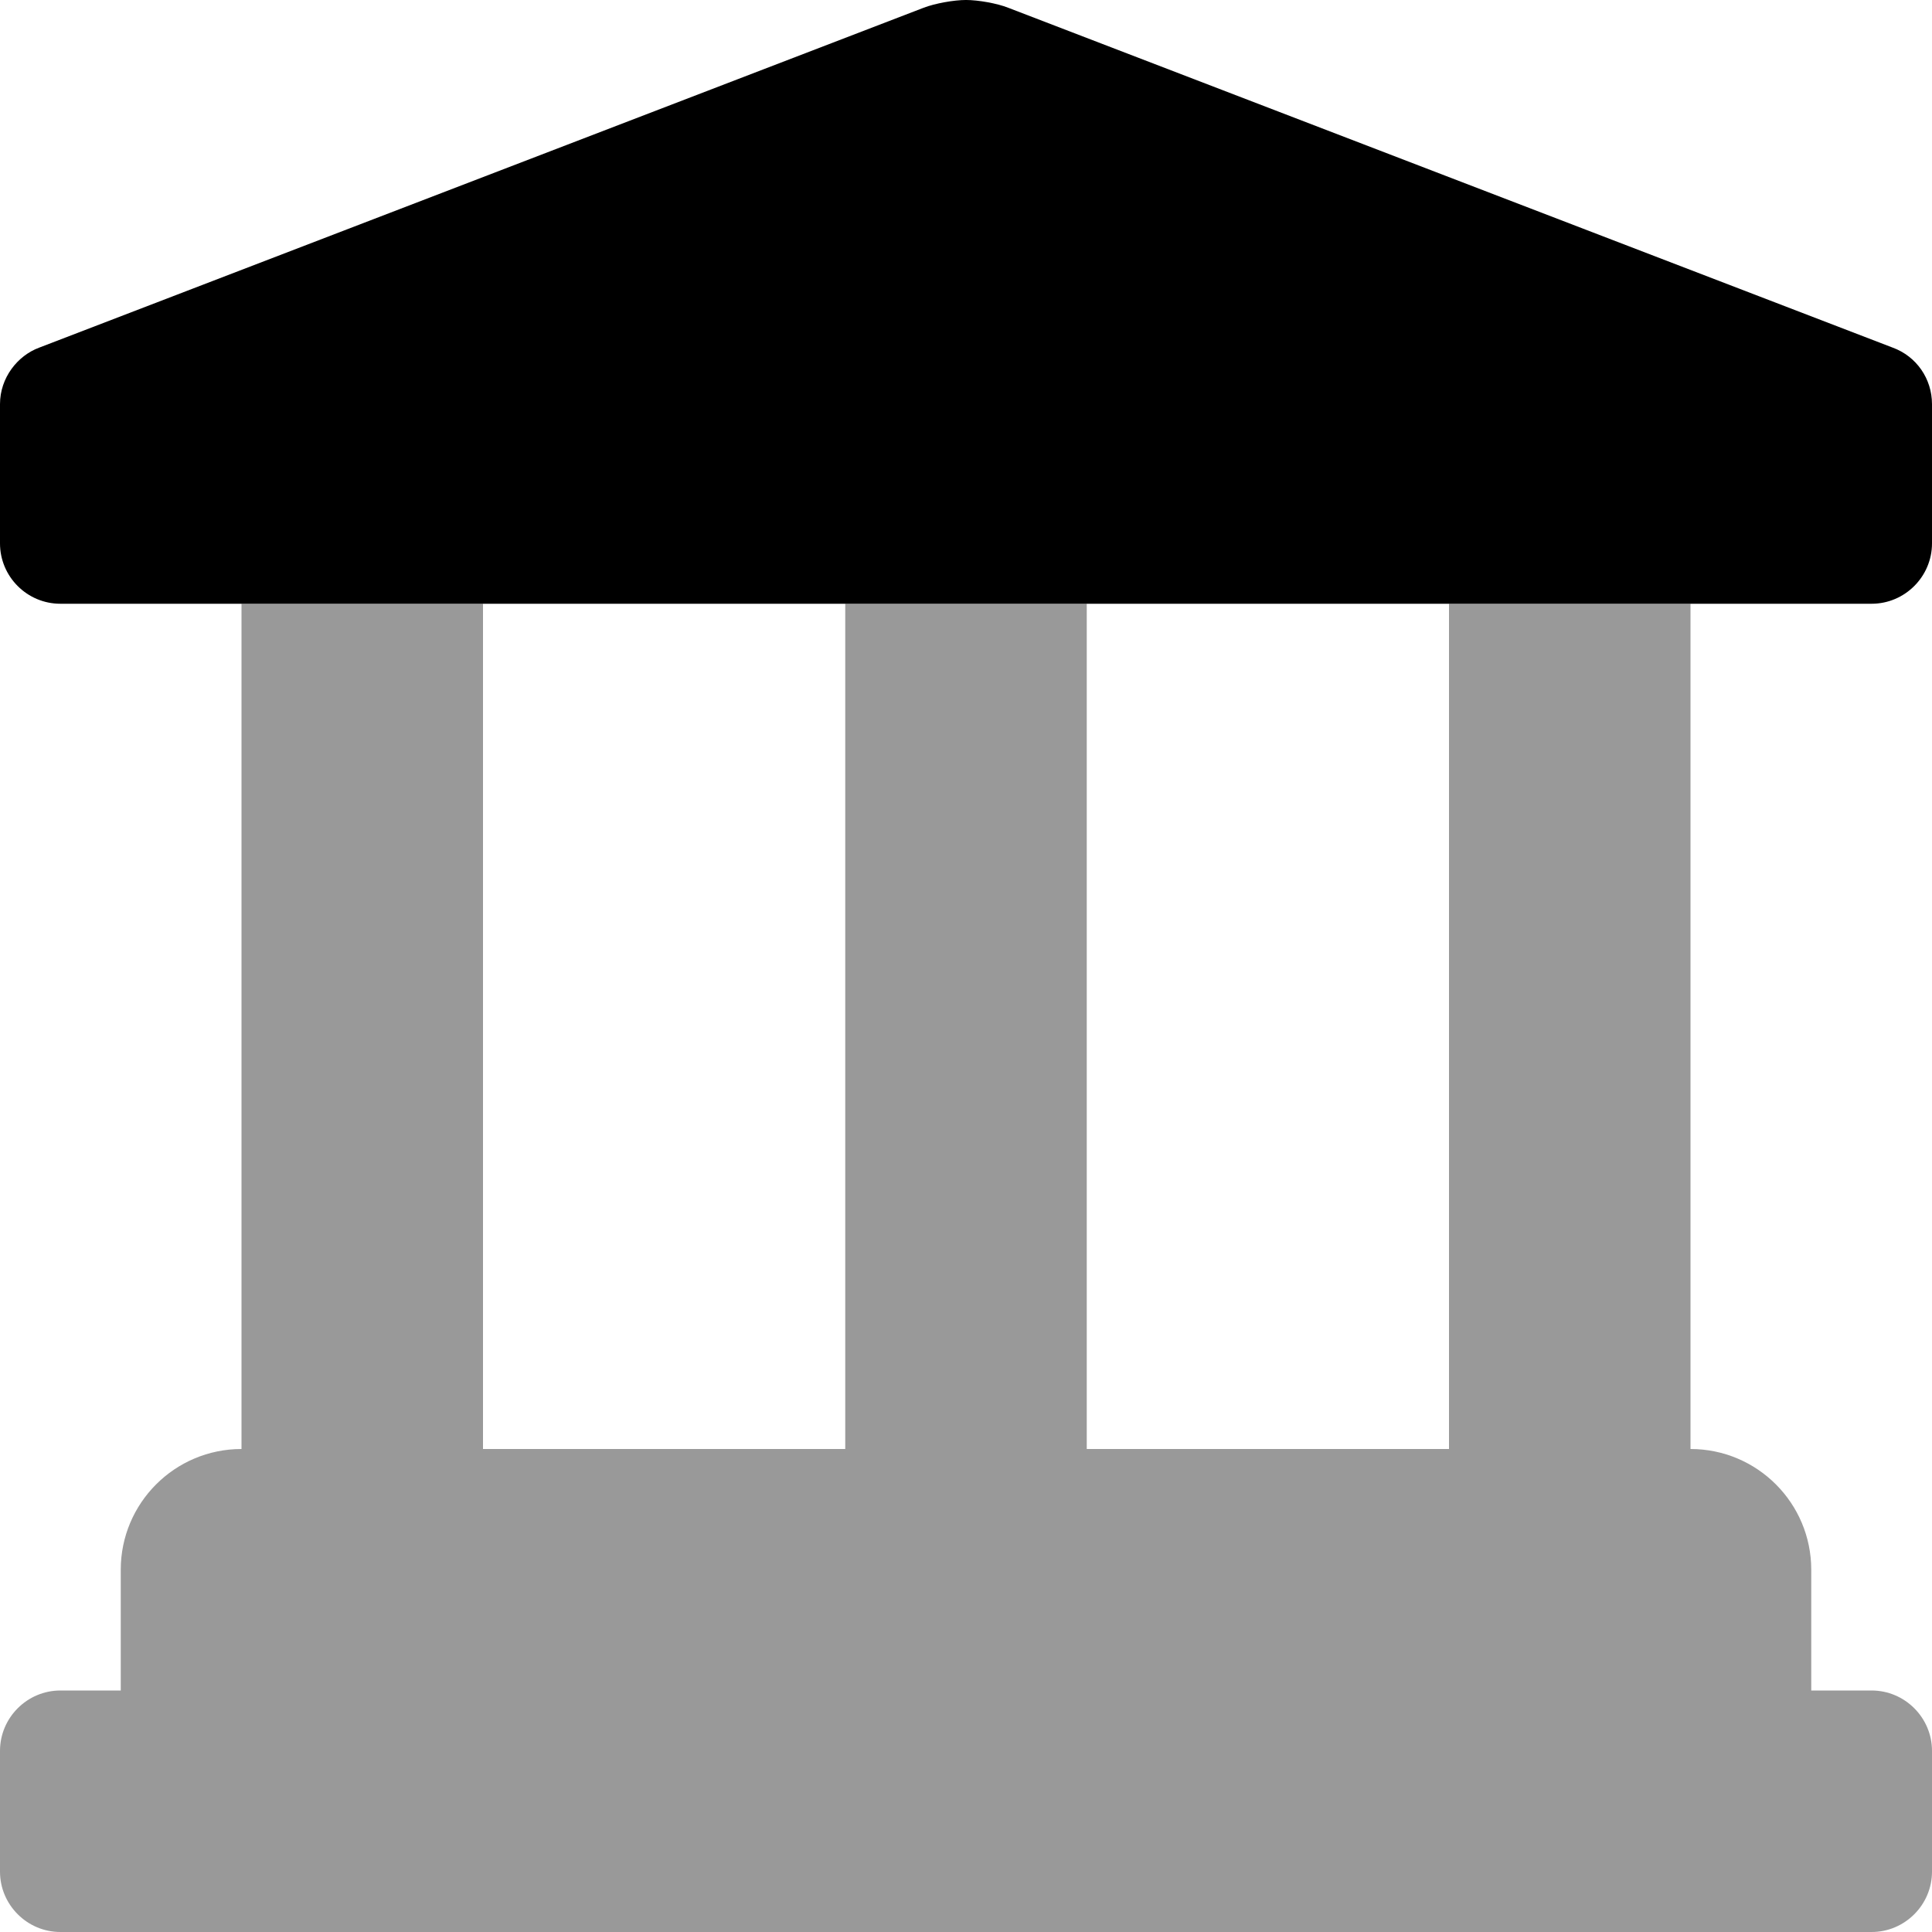 <svg xmlns="http://www.w3.org/2000/svg" viewBox="0 0 512 512"><!--! Font Awesome Pro 6.0.0-alpha3 by @fontawesome - https://fontawesome.com License - https://fontawesome.com/license (Commercial License) --><defs><style>.fa-secondary{opacity:.4}</style></defs><path class="fa-primary" d="M501.6 92.13l-234.4-90.07C264.3 .896 259.2-.004 256-.004c-3.188 0-8.219 .9-11.22 2.056L10.38 92.13C4.656 94.25 0 100.1 0 107.1V144C0 152.8 7.156 160 16 160h480C504.8 160 512 152.8 512 144V107.1C512 100.4 507.9 94.44 501.6 92.13z"/><path class="fa-secondary" d="M512 464v32c0 8.799-7.199 16-16 16h-480C7.199 512 0 504.8 0 496v-32C0 455.2 7.199 448 16 448H32v-32c0-17.67 14.33-32 32-32V160h64v224h96V160h64v224h96V160h64v224c17.67 0 32 14.33 32 32v32h16C504.8 448 512 455.2 512 464z"/></svg>